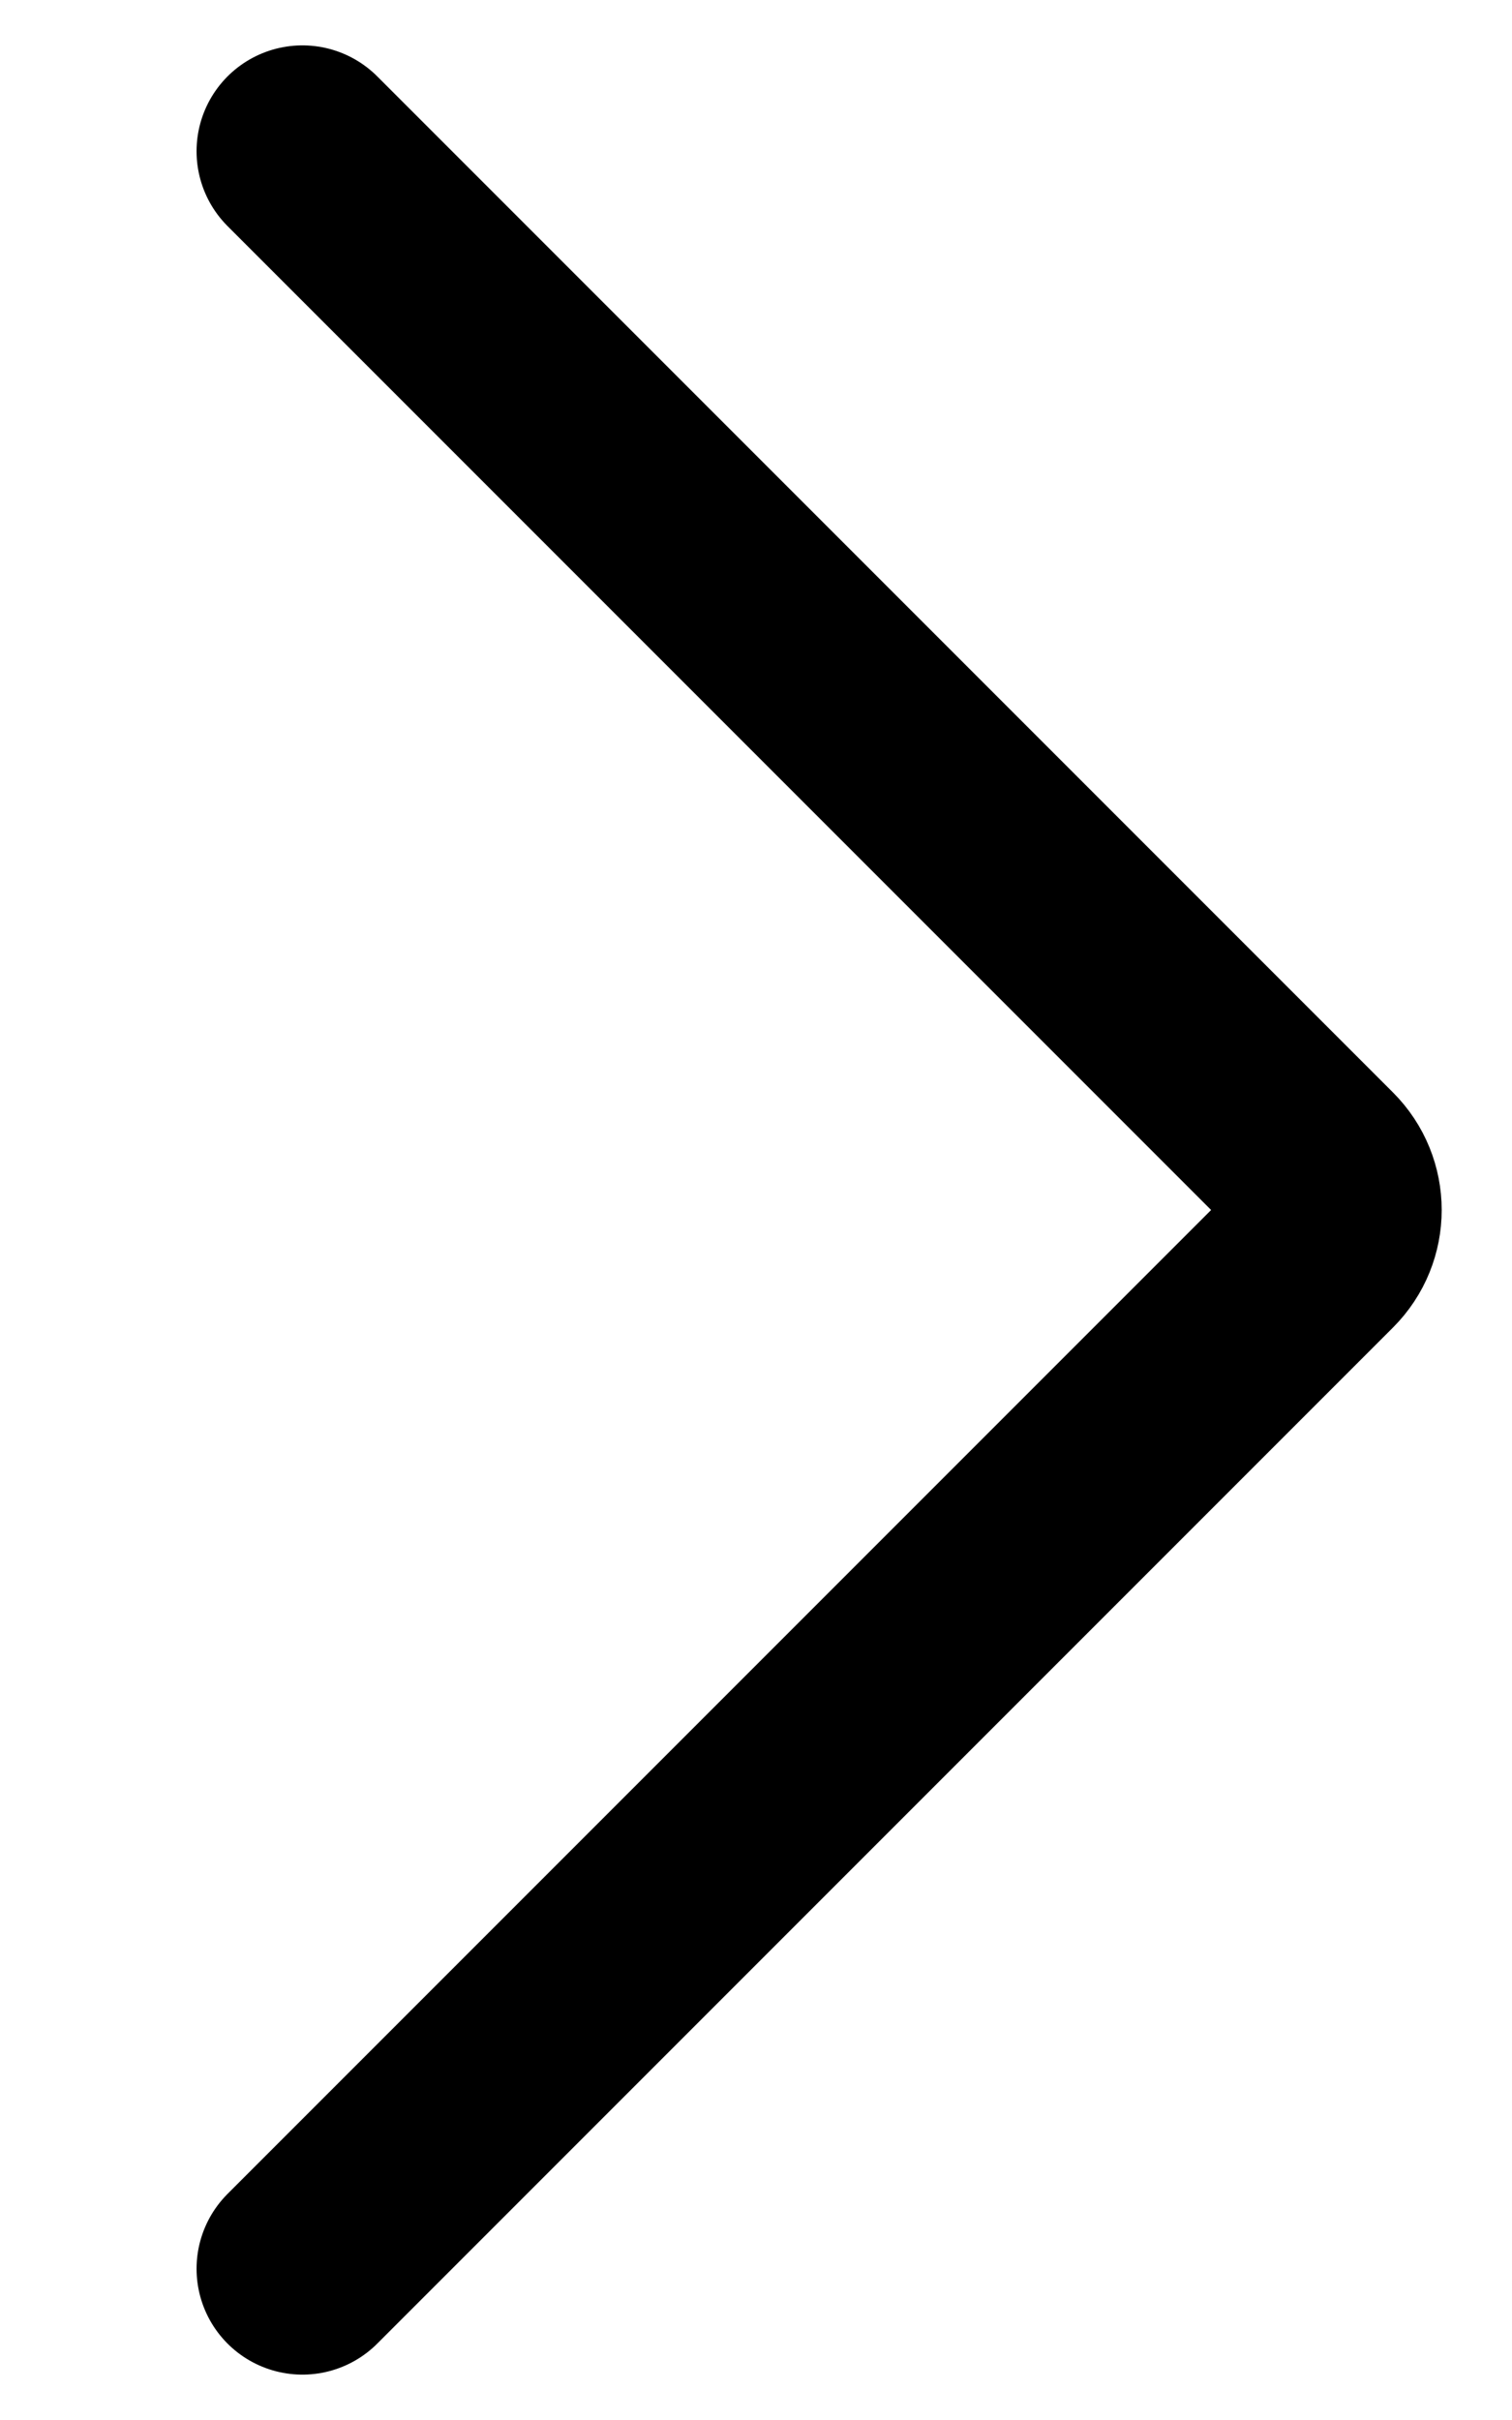 <?xml version="1.0" encoding="UTF-8"?> <svg xmlns="http://www.w3.org/2000/svg" width="5" height="8" viewBox="0 0 5 8" fill="none"><path d="M1 0.5L4.359 3.859C4.437 3.937 4.437 4.063 4.359 4.141L1 7.5" stroke="black" stroke-width="0.7" stroke-linecap="round"></path></svg> 